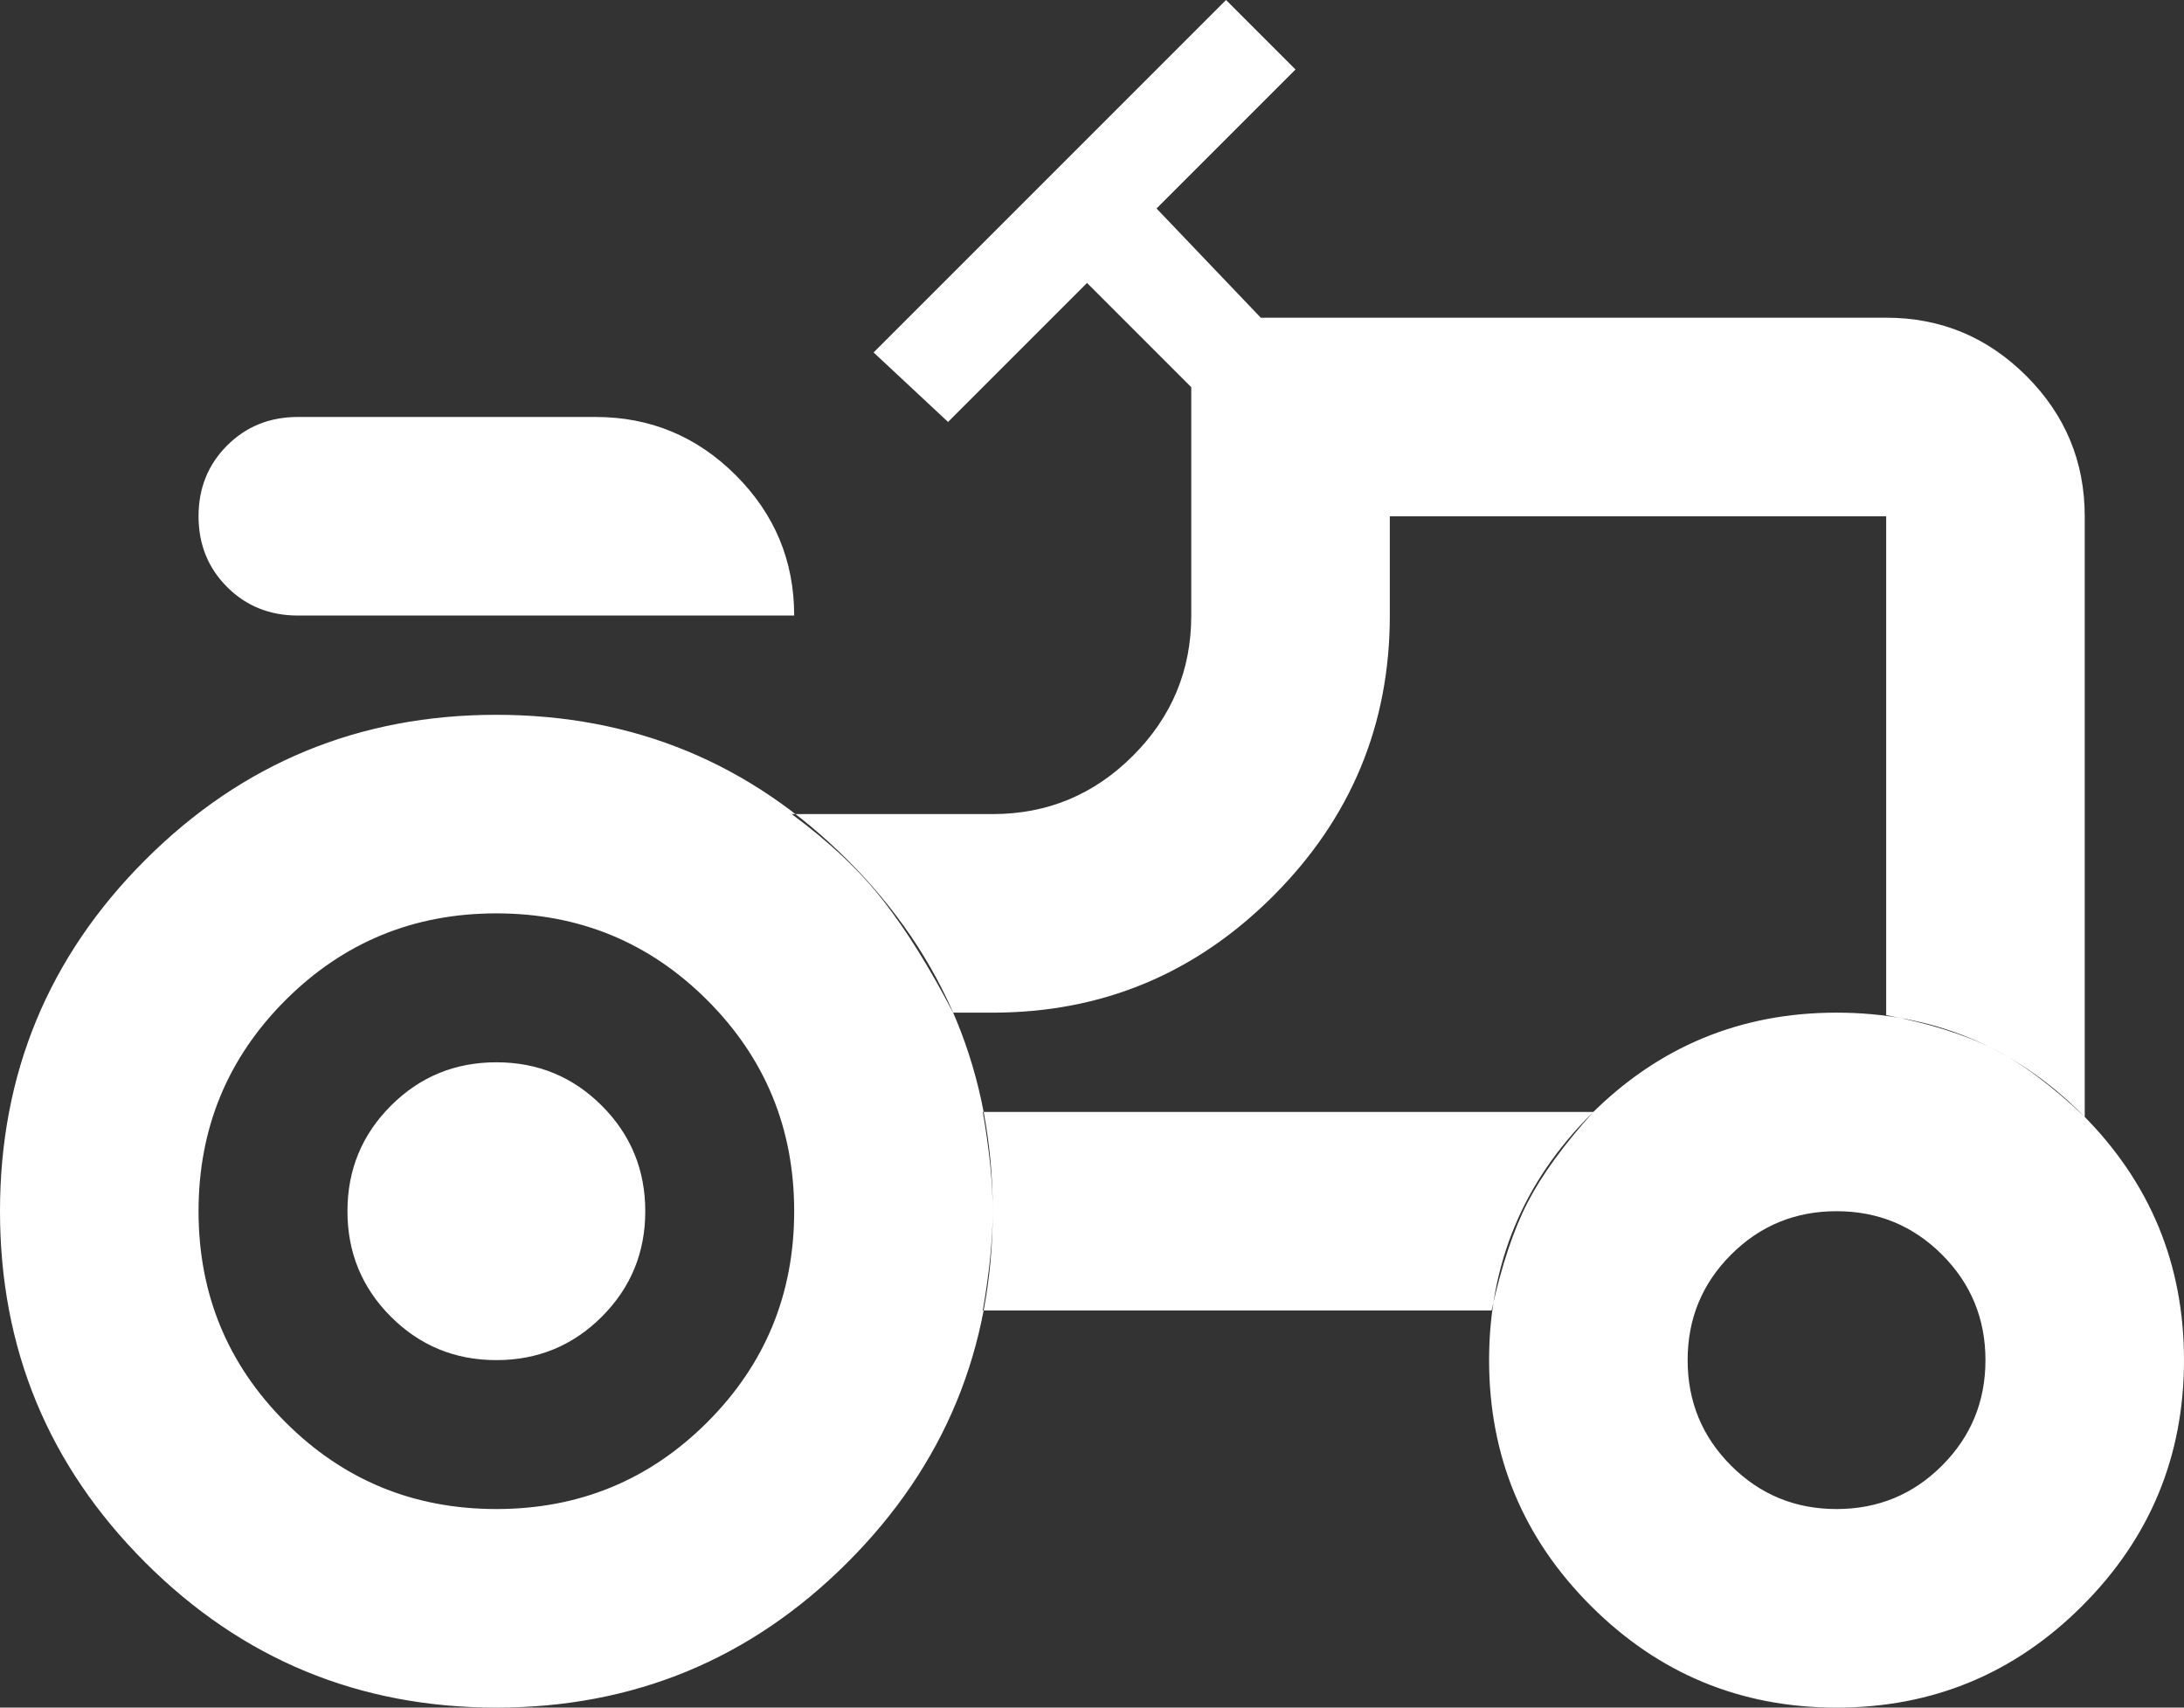 <svg xmlns="http://www.w3.org/2000/svg" width="880" height="688" viewBox="0 0 880 688">
  <rect x="0" y="0" width="880" height="688" fill="#333333" stroke="none"/>
  <path id="agriculture_24dp_3C7D34_FILL0_wght400_GRAD0_opsz24" d="M160-600q-17,0-28.5-11.5T120-640q0-17,11.5-28.5T160-680H280q33,0,56.5,23.5T360-600Zm80,360q50,0,85-35t35-85q0-50-35-85t-85-35q-50,0-85,35t-35,85q0,50,35,85T240-240Zm540,0q25,0,42.5-17.5T840-300q0-25-17.5-42.5T780-360q-25,0-42.5,17.5T720-300q0,25,17.5,42.5T780-240ZM240-300q-25,0-42.5-17.5T180-360q0-25,17.5-42.5T240-420q25,0,42.5,17.5T300-360q0,25-17.5,42.5T240-300ZM800-439q26,5,43,13.5T880-398V-640q0-33-23.5-56.5T800-720H548l-42-44,56-56-28-28L392-706l30,28,56-56,42,42v92q0,33-23.5,56.5T440-520H359q23,17,37,35t28,45h16q66,0,113-47t47-113v-40H800ZM641-320q6-27,14.5-43.5T682-400H436q4,23,4,40t-4,40ZM780-160q-58,0-99-41t-41-99q0-58,41-99t99-41q58,0,99,41t41,99q0,58-41,99T780-160Zm-540,0q-83,0-141.5-58.5T40-360q0-83,58.5-141.5T240-560q83,0,141.5,58.5T440-360q0,83-58.5,141.5T240-160ZM633-520Z" transform="translate(-40 848)" fill="#fff"/>
</svg>
